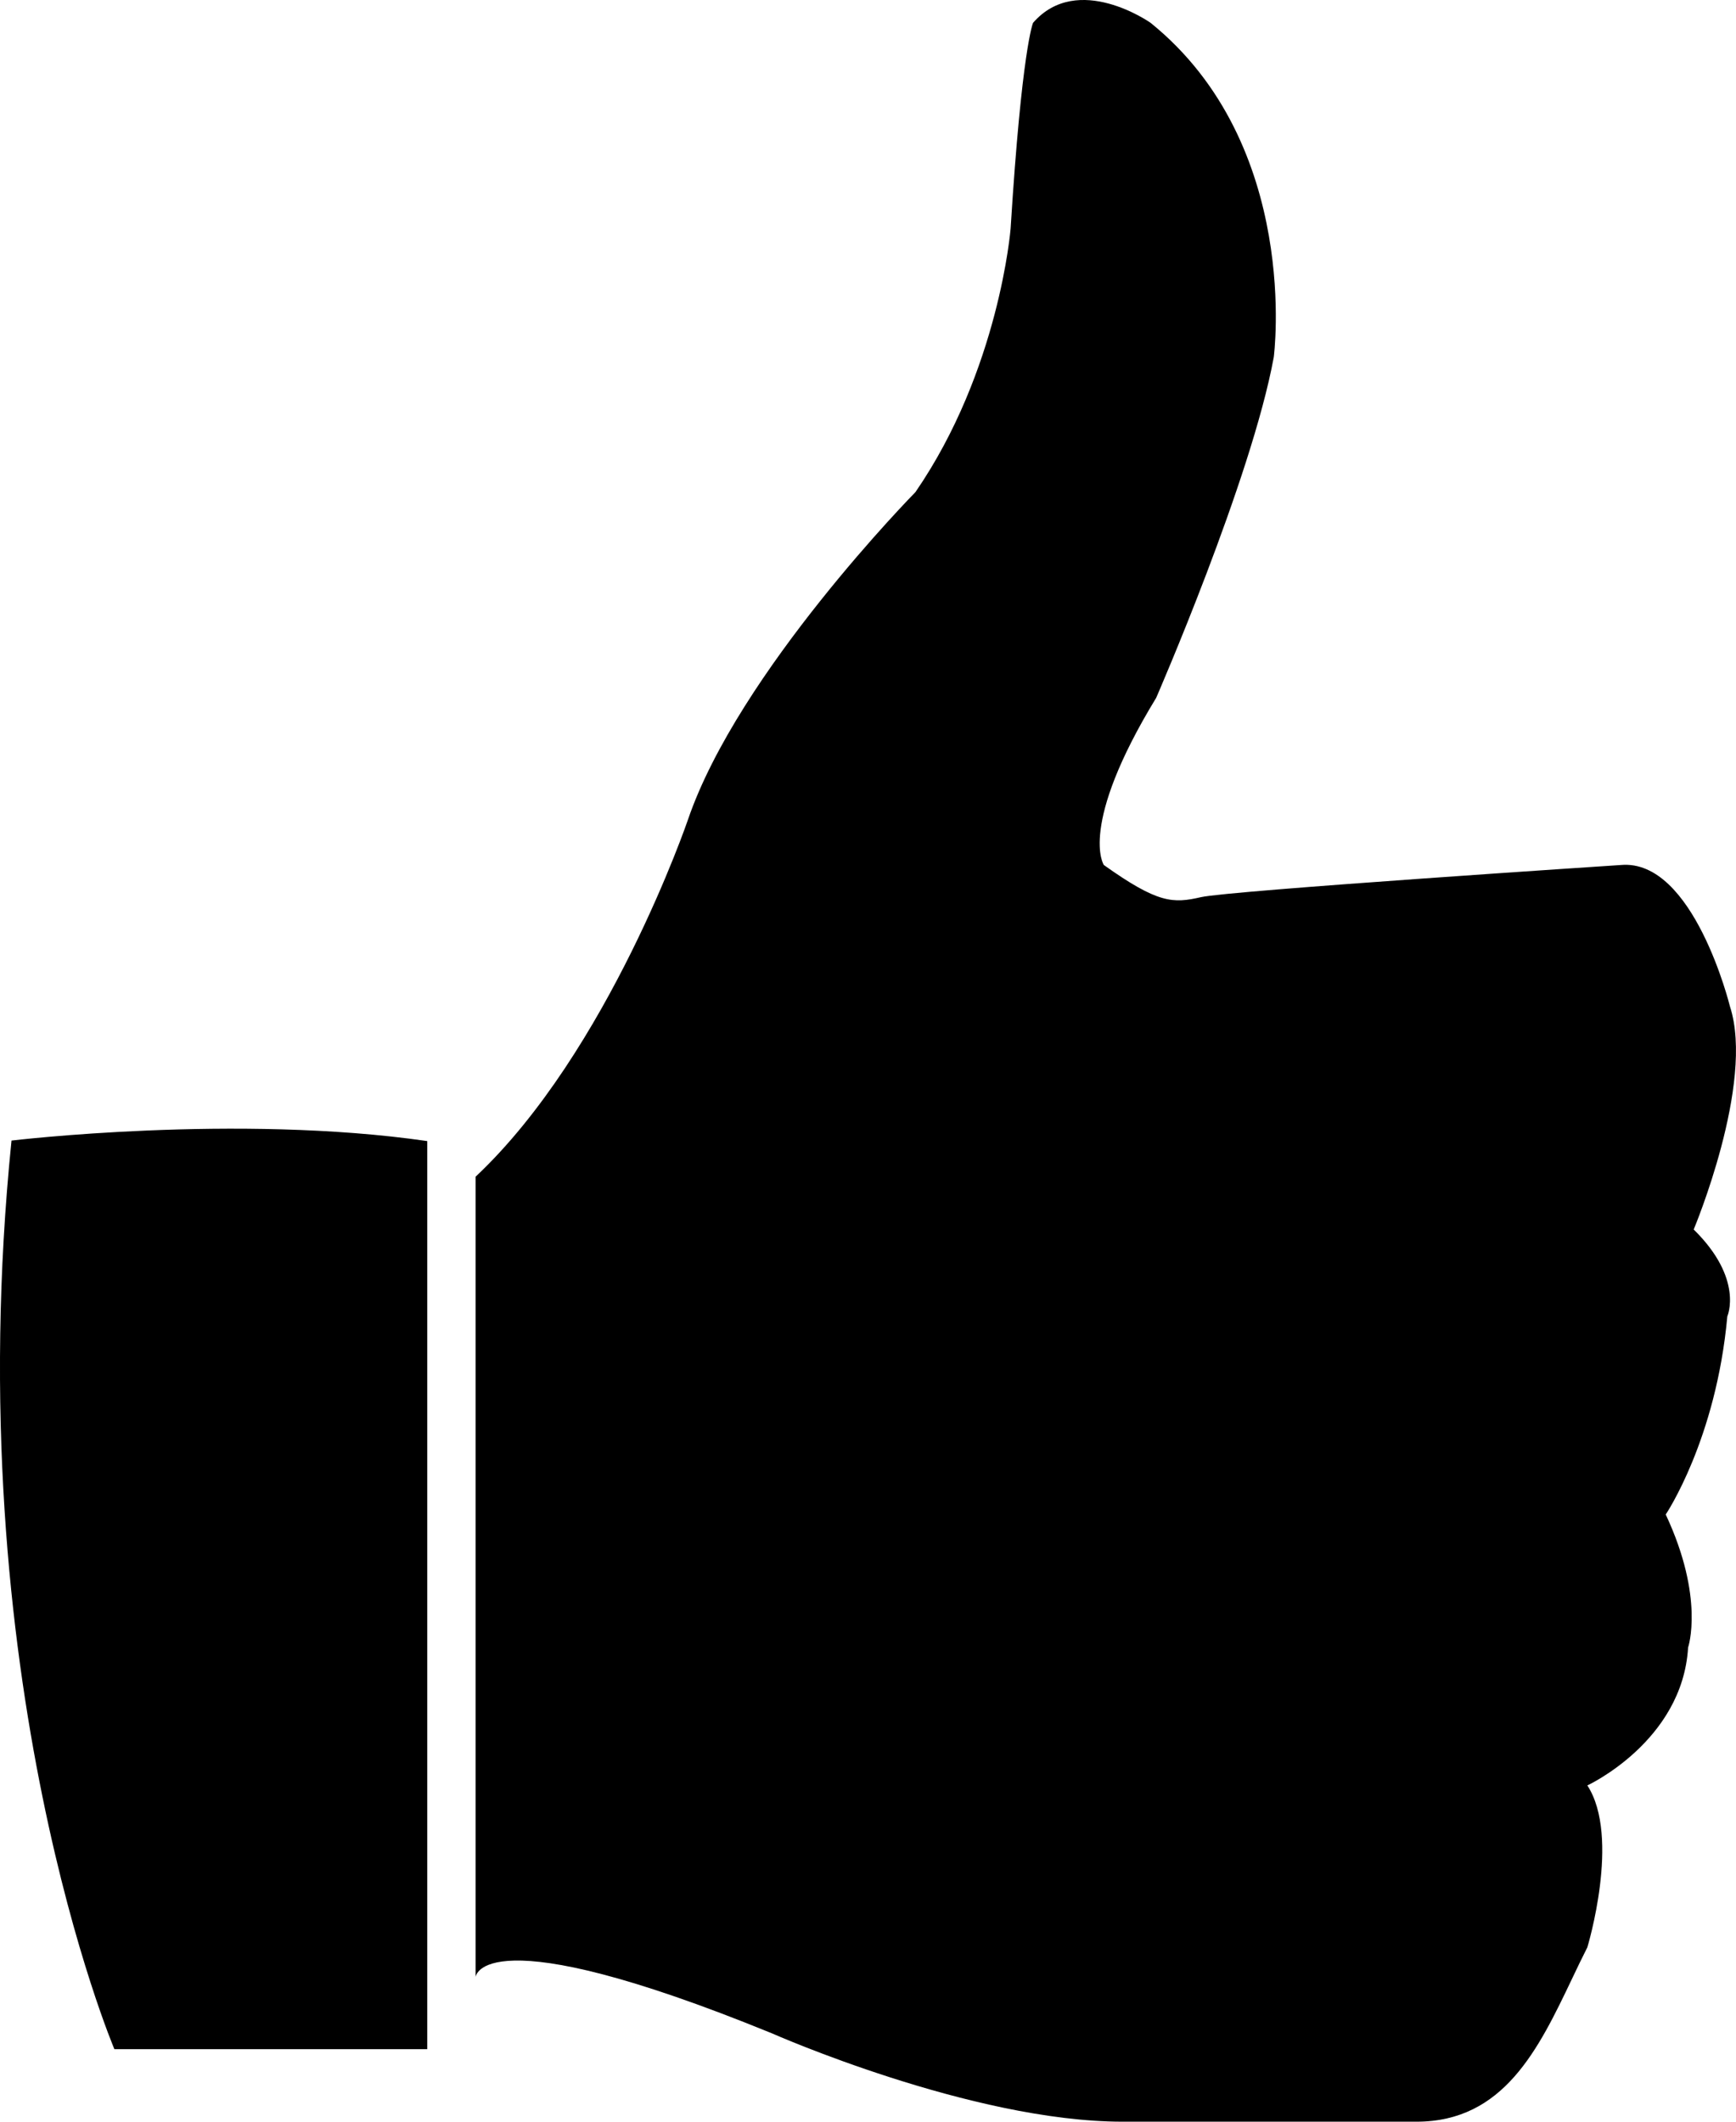<svg width="27" height="33" viewBox="0 0 27 33" fill="none" xmlns="http://www.w3.org/2000/svg">
<path fill-rule="evenodd" clip-rule="evenodd" d="M26.865 20.474C26.865 20.474 27.126 19.893 26.342 19.123C26.342 19.123 27.296 16.853 26.906 15.654C26.906 15.654 26.342 13.354 25.21 13.454C25.21 13.454 19.114 13.853 18.679 13.954C18.244 14.054 18.009 14.053 17.168 13.454C17.168 13.454 16.763 12.853 17.982 10.854C17.982 10.854 19.463 7.455 19.811 5.555C19.811 5.555 20.247 2.255 17.895 0.355C17.895 0.355 16.763 -0.444 16.067 0.355C16.067 0.355 15.892 0.756 15.718 3.555C15.718 3.555 15.544 5.755 14.238 7.654C14.238 7.654 11.481 10.454 10.698 12.754C10.698 12.754 9.469 16.354 7.397 18.302V30.75C7.397 30.75 7.475 29.776 12.004 31.625C12.004 31.625 15.109 33 17.46 33C17.46 33 20.464 33 22.032 33C23.389 33 23.93 31.866 24.447 30.783C24.527 30.615 24.606 30.449 24.688 30.288C24.688 30.288 25.21 28.57 24.688 27.77C24.688 27.77 26.168 27.086 26.255 25.624C26.255 25.624 26.517 24.857 25.907 23.556C25.907 23.556 26.691 22.394 26.865 20.474ZM6.645 17.748C3.685 17.319 0.179 17.74 0.179 17.74C-0.671 26.108 1.779 31.872 1.779 31.872H6.645V17.748Z" fill="black"/>
</svg>
